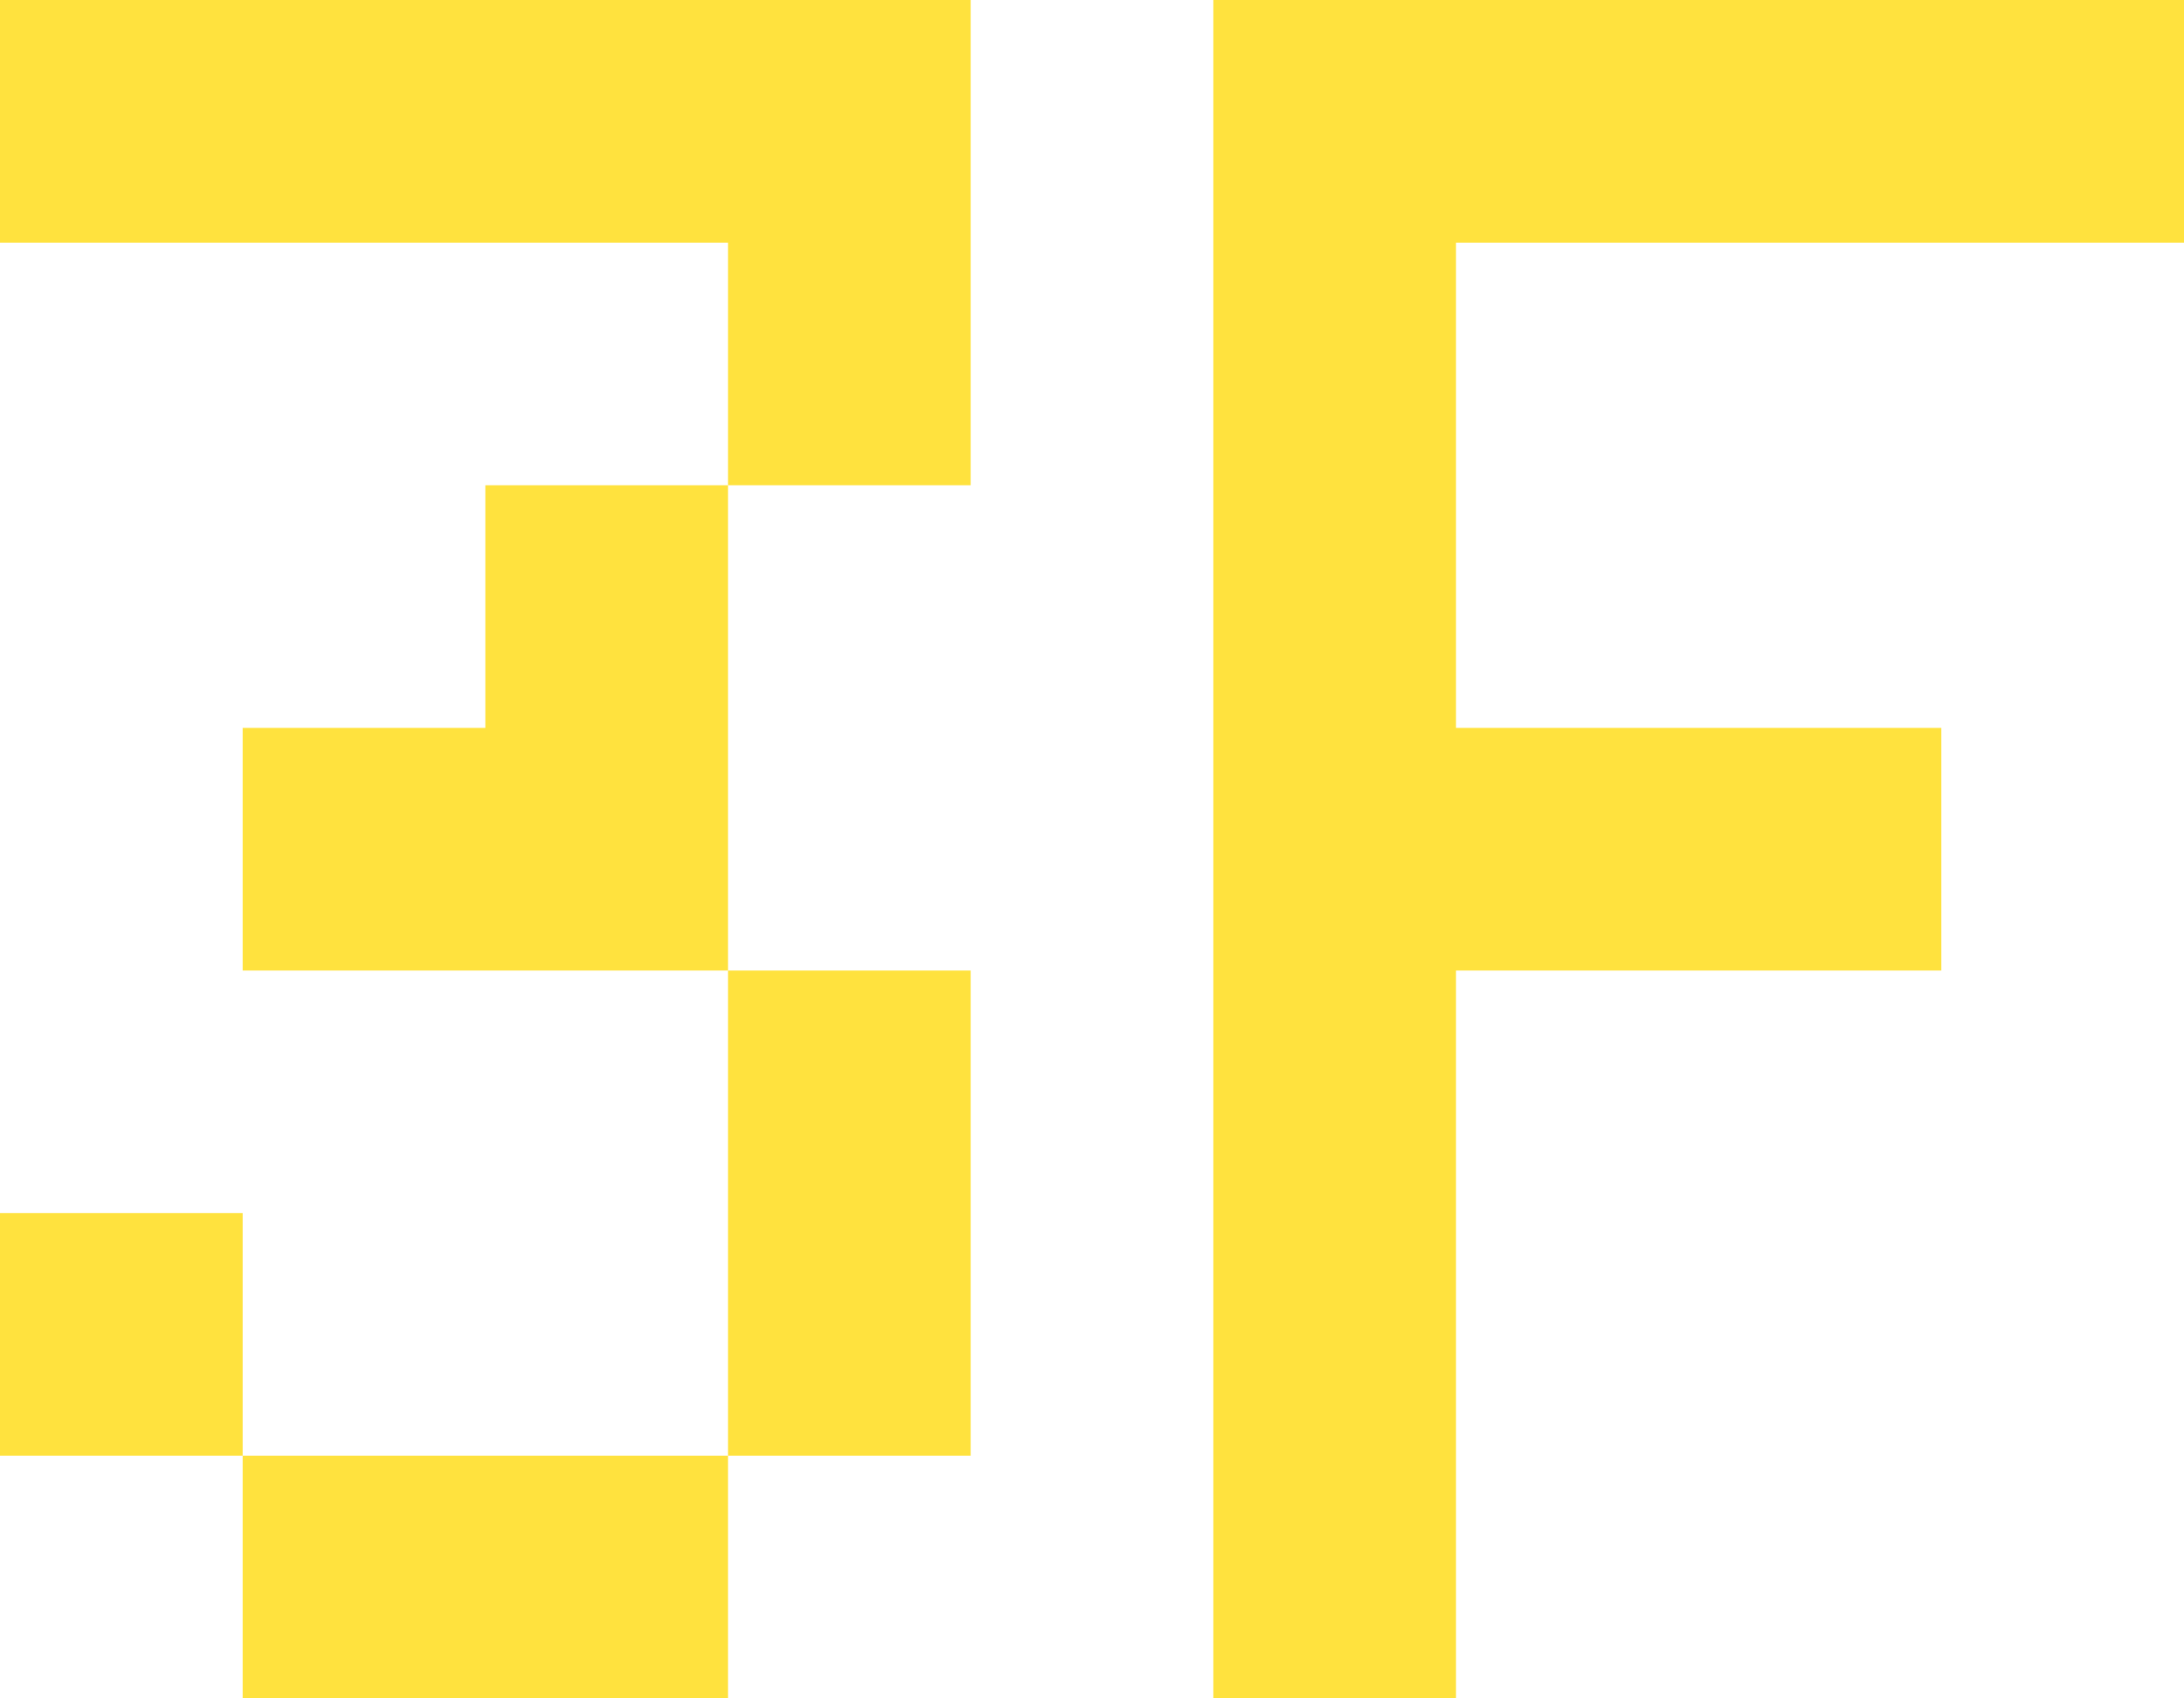 <svg xmlns="http://www.w3.org/2000/svg" width="90" height="70"><path data-name="パス 1436" d="M0 60V50h10v10h20v10H10V60Zm10-20V30h10V20h10v20h10v20H30V40ZM0 10V0h40v20H30V10Zm60 30v30H50V0h40v10H60v20h20v10Z" fill="#ffe23e"/></svg>